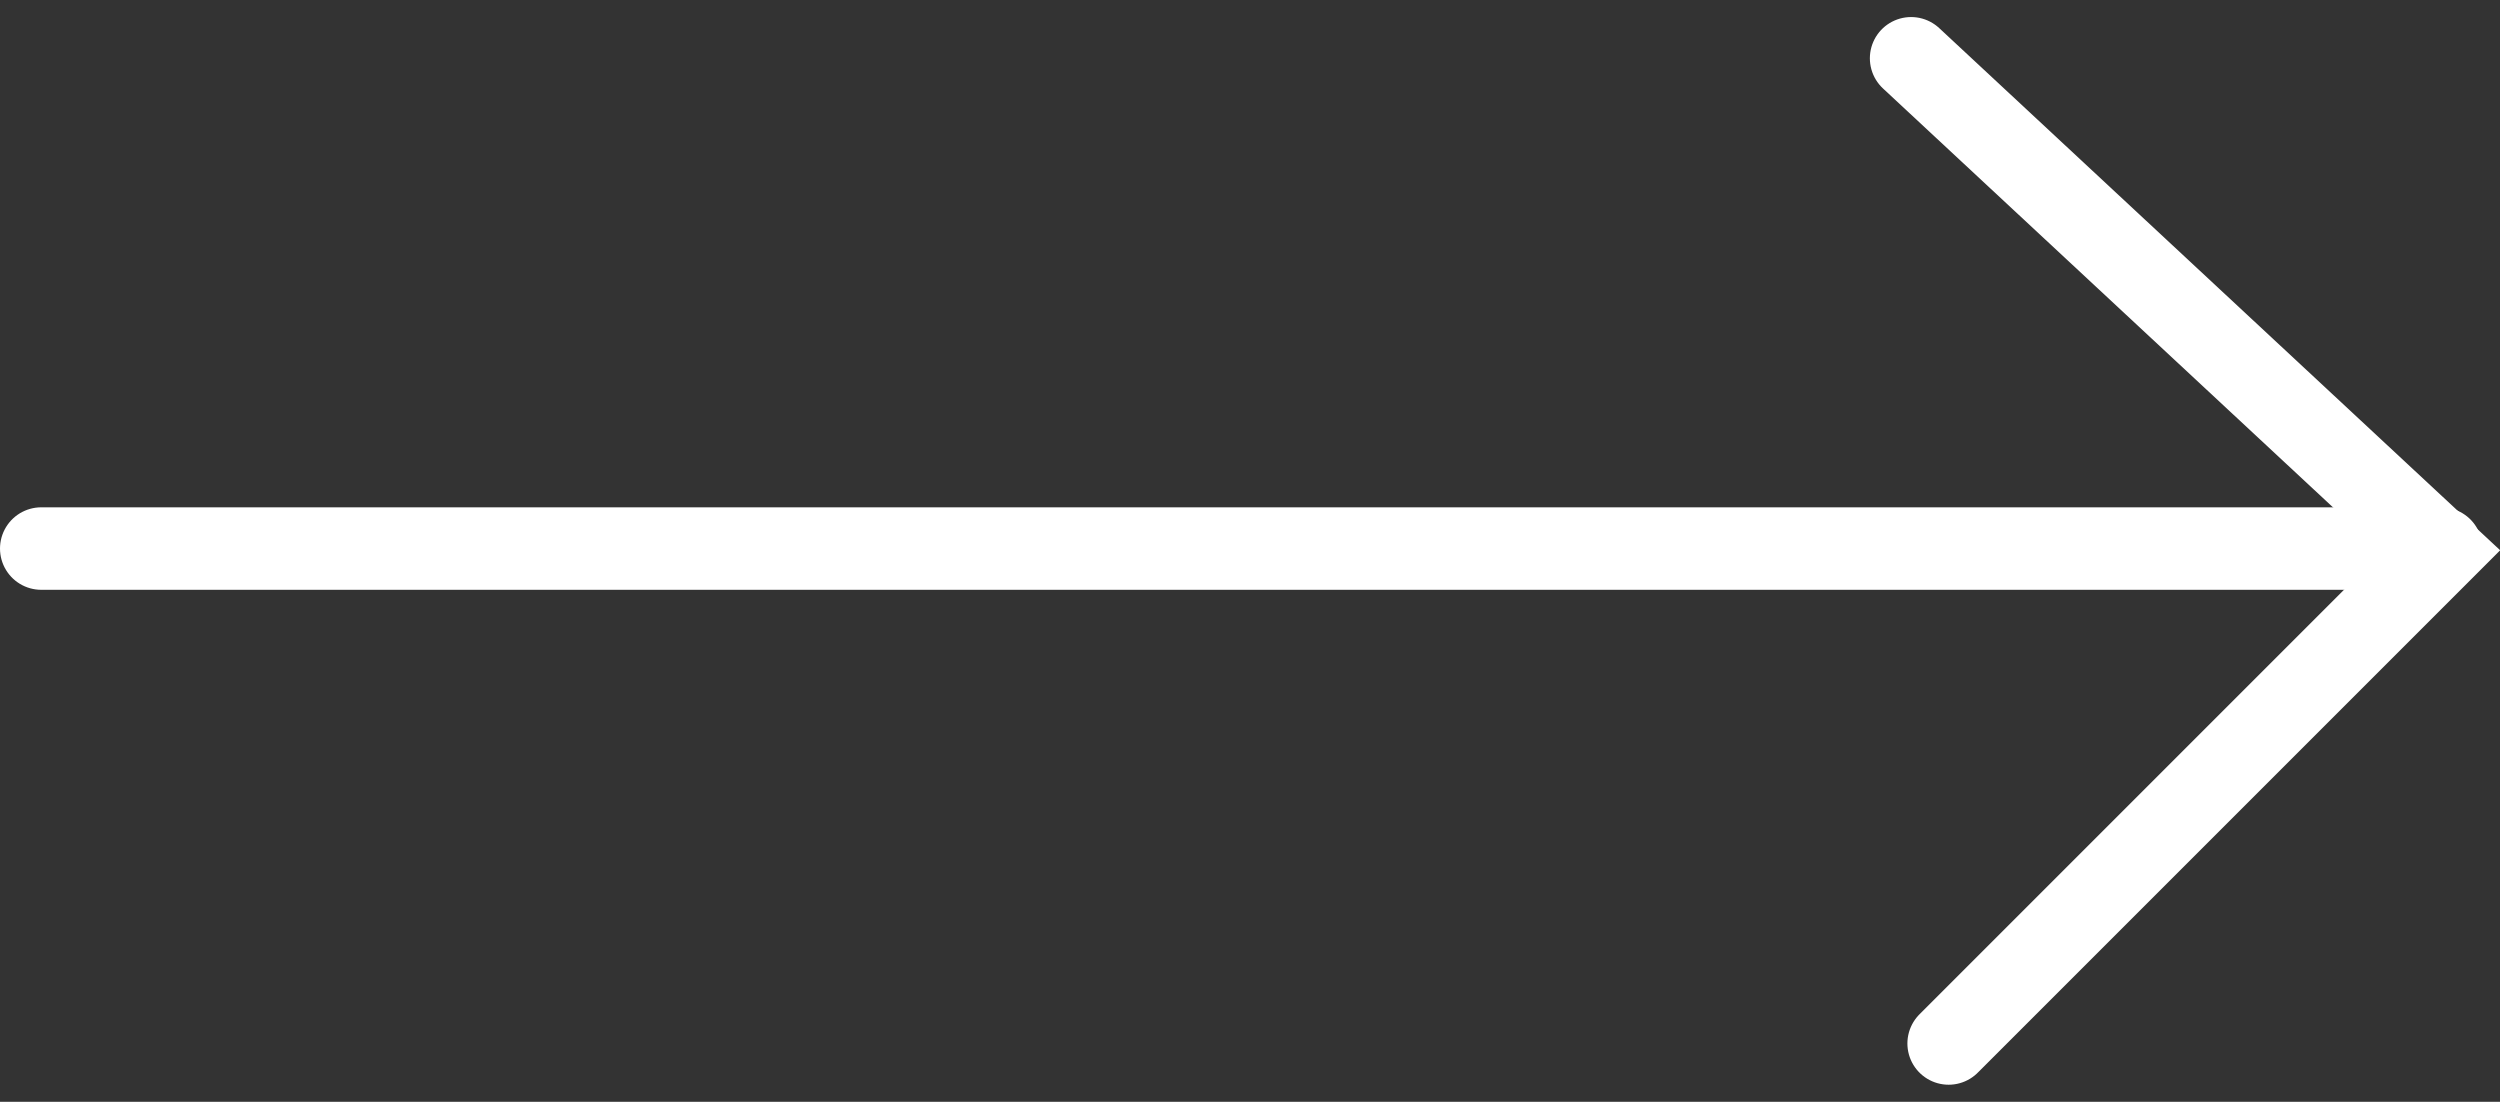<svg xmlns="http://www.w3.org/2000/svg" width="90.929" height="40.074" viewBox="0 0 90.929 40.074">
  <rect x="0" y="0" width="90.929" height="40.074" fill="#333333" stroke="none"/>
  <g id="nexarrow_white" transform="translate(-519.038 -78.988)">
    <path id="Path_2776" data-name="Path 2776" d="M0,1V88.291" transform="translate(519.538 98.94) rotate(-90)" fill="none" stroke="#fff" stroke-linecap="round" stroke-width="3"/>
    <path id="Path_2777" data-name="Path 2777" d="M0,0,17.9,17.9,35.833-1.365" transform="translate(589.913 116.941) rotate(-90)" fill="none" stroke="#fff" stroke-linecap="round" stroke-width="3"/>
  </g>
</svg>
